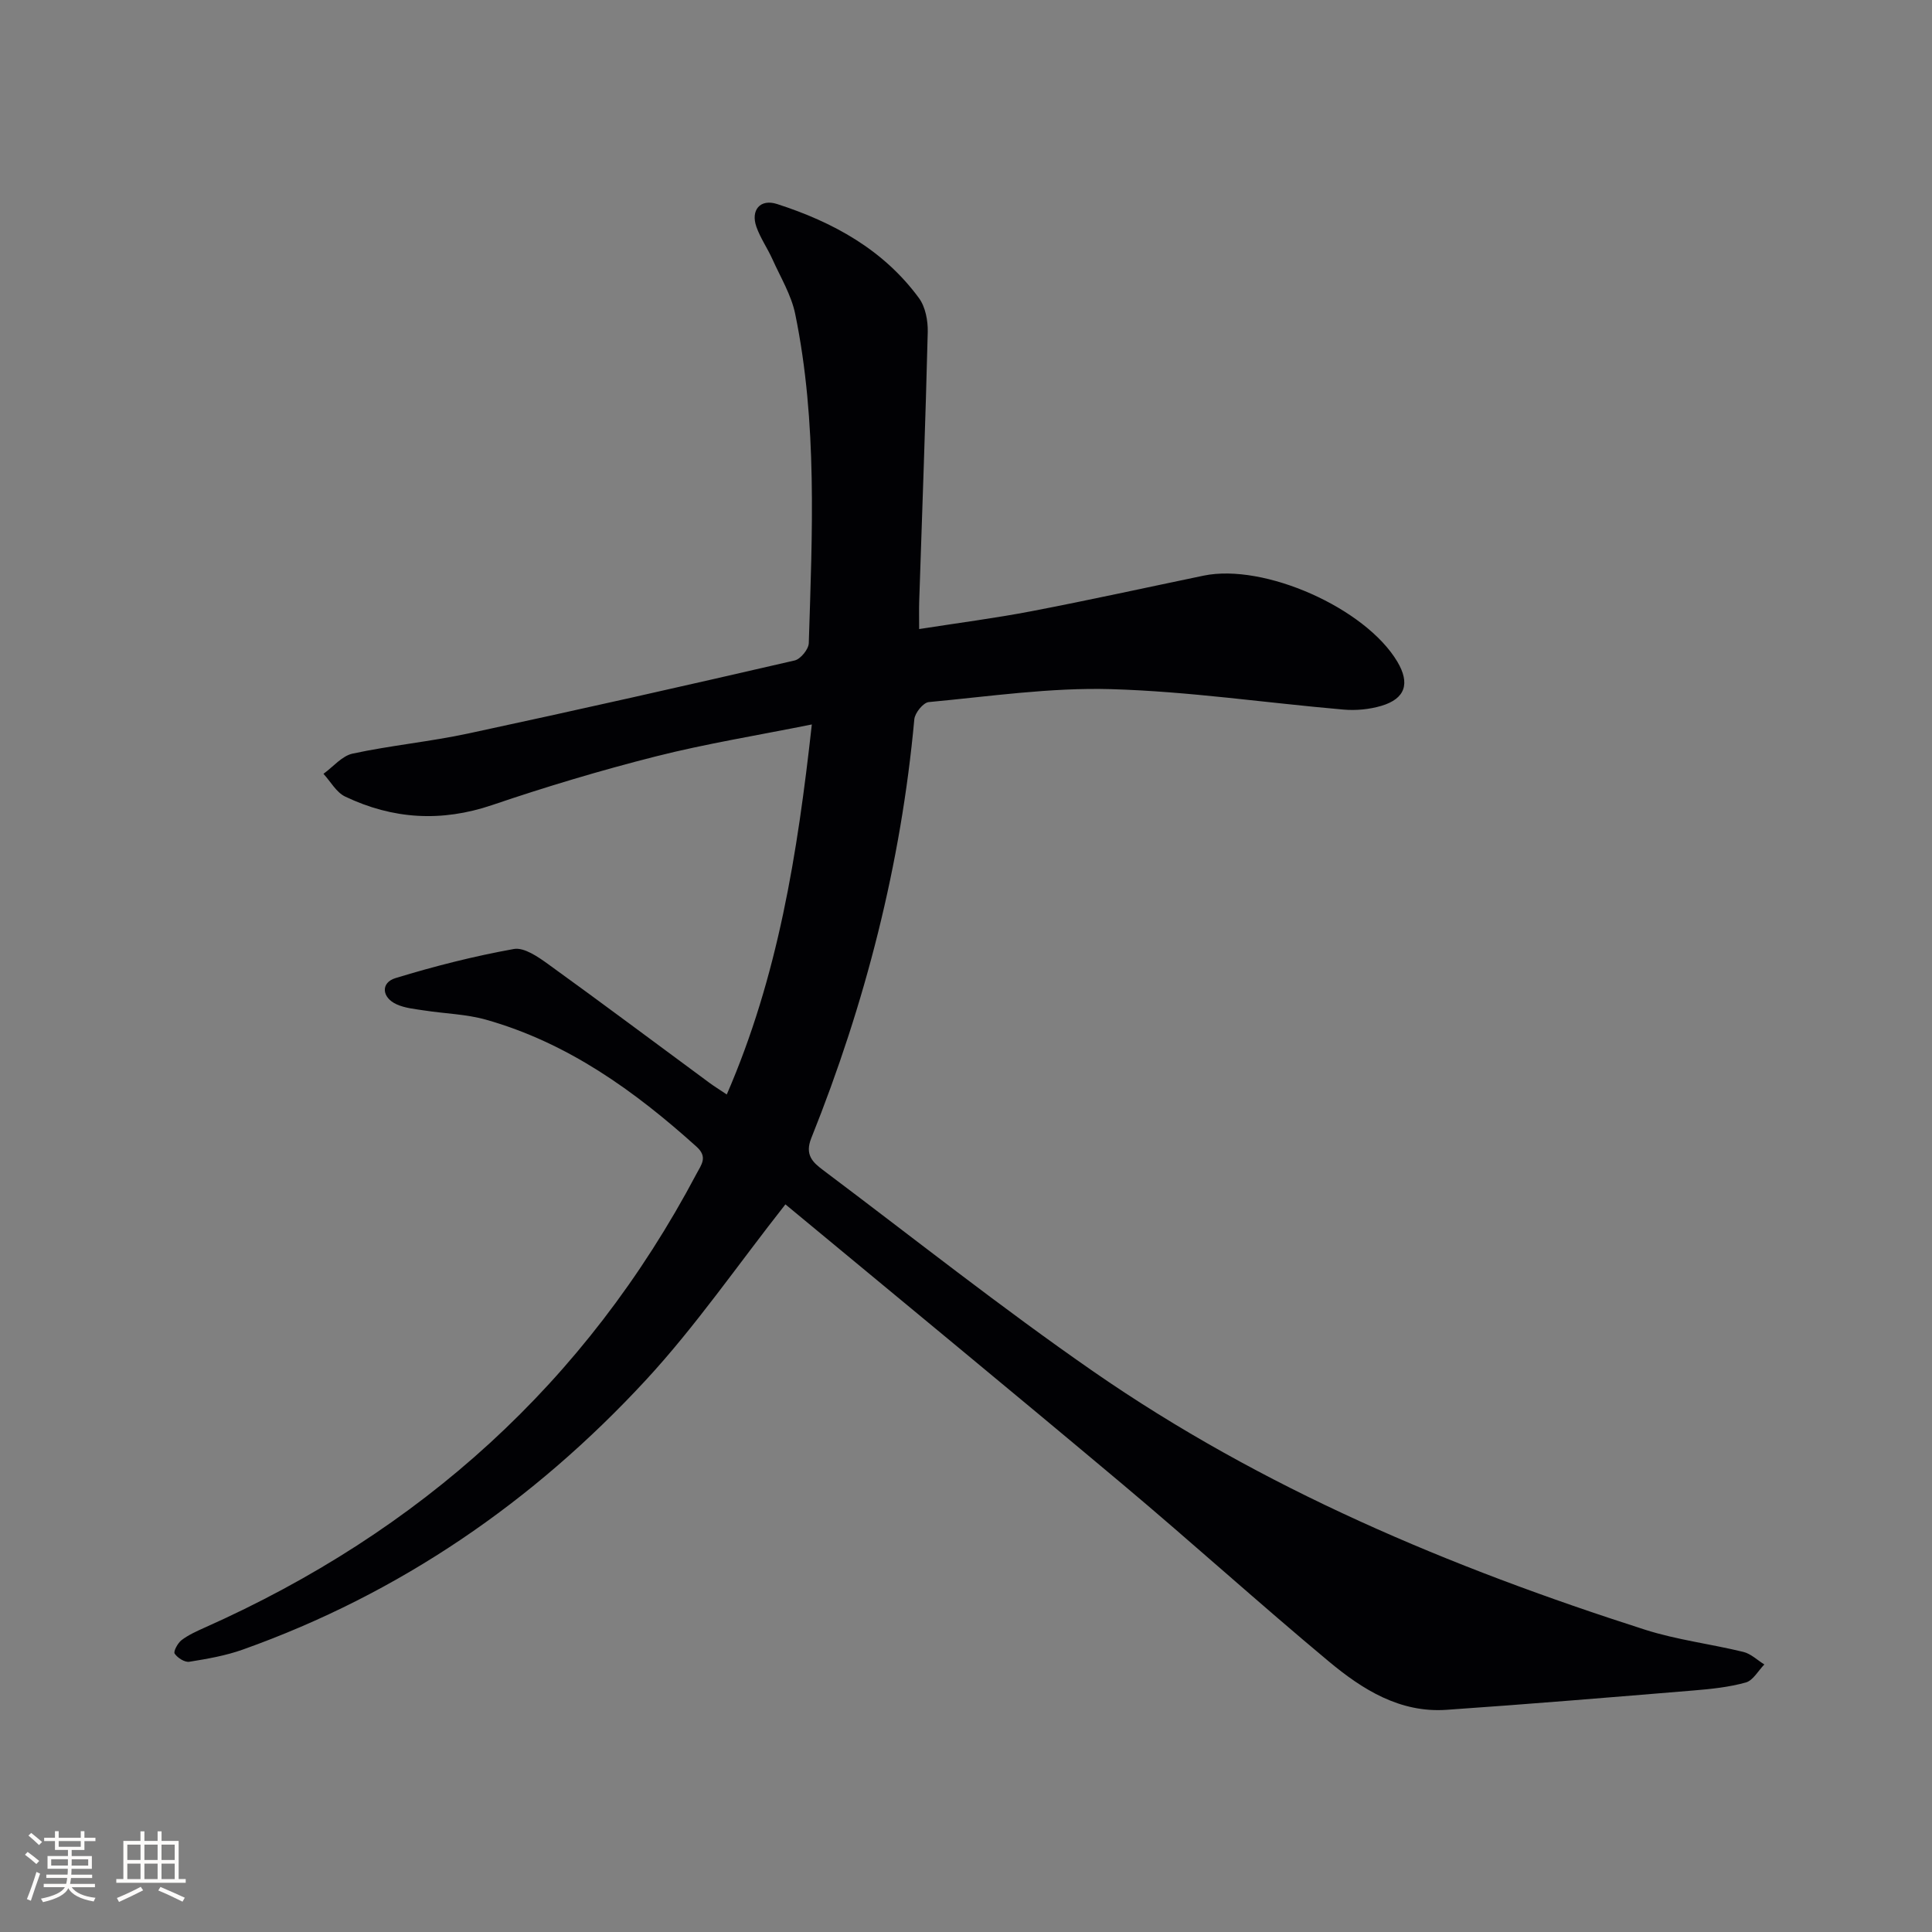 <svg enable-background="new 0 0 400 400" viewBox="0 0 400 400" xmlns="http://www.w3.org/2000/svg"><rect x="0" y="0" width="400" height="400" fill="#808080" stroke="none"/><path d="m162.61 249.35c-9.91 12.59-18.6 25.25-28.92 36.41-23.26 25.15-50.93 44.19-83.4 55.76-3.55 1.27-7.35 1.93-11.09 2.53-.95.15-2.45-.8-3.04-1.69-.3-.44.64-2.18 1.43-2.79 1.43-1.09 3.14-1.85 4.81-2.6 44.53-19.84 78.91-50.68 101.81-93.96.99-1.88 2.38-3.45.01-5.59-12.85-11.58-26.69-21.52-43.58-26.3-4.11-1.16-8.51-1.25-12.77-1.91-1.95-.3-4.01-.48-5.77-1.28-3.08-1.4-3.31-4.48-.23-5.42 8.04-2.46 16.24-4.54 24.51-6.03 2.13-.38 5 1.61 7.09 3.12 11.2 8.08 22.25 16.36 33.36 24.55.9.67 1.86 1.26 3.64 2.45 10.61-24.42 14.63-49.75 17.61-76.61-11.35 2.28-21.93 3.99-32.28 6.61-11.41 2.89-22.73 6.28-33.88 10.07-10.54 3.58-20.61 2.95-30.46-1.75-1.83-.87-3.01-3.1-4.49-4.71 2.01-1.45 3.84-3.72 6.06-4.19 7.92-1.7 16.05-2.47 23.97-4.17 22.55-4.84 45.05-9.92 67.53-15.11 1.22-.28 2.88-2.32 2.92-3.58.71-22.78 1.82-45.61-2.81-68.15-.81-3.95-3.05-7.62-4.73-11.37-1.02-2.26-2.48-4.34-3.3-6.66-1.23-3.47.77-5.87 4.27-4.74 11.58 3.73 22.03 9.44 29.39 19.49 1.33 1.82 1.86 4.65 1.81 6.99-.46 18.62-1.16 37.24-1.77 55.86-.05 1.63-.01 3.26-.01 5.66 8.07-1.27 15.74-2.25 23.33-3.71 11.89-2.28 23.72-4.89 35.57-7.35 12.54-2.6 33.46 6.69 40.09 17.79 2.69 4.5 1.69 7.69-3.3 9.17-2.48.73-5.26 1-7.85.77-16.05-1.39-32.05-3.77-48.12-4.23-12.55-.36-25.17 1.51-37.74 2.68-1.13.11-2.86 2.24-2.98 3.56-2.75 29.99-10.15 58.83-21.33 86.71-1.39 3.46.3 5.02 2.42 6.61 18.61 13.98 36.87 28.47 55.99 41.72 34.98 24.24 73.86 40.53 114.2 53.45 6.6 2.11 13.6 2.95 20.36 4.6 1.57.38 2.91 1.71 4.35 2.6-1.27 1.29-2.33 3.31-3.84 3.73-3.47.97-7.15 1.35-10.77 1.65-17.06 1.41-34.12 2.83-51.19 4.01-9.63.67-17.38-4.19-24.32-9.97-14.45-12.04-28.4-24.68-42.8-36.77-23.32-19.57-46.84-38.91-69.76-57.91z" fill="#010104"/><g fill="#fcfbfa"><path d="m5.17 384 .55-.58c.85.61 1.65 1.24 2.4 1.87l-.59.64c-.83-.73-1.62-1.38-2.36-1.93m1.22 9.53-.82-.34c.71-1.76 1.37-3.64 1.98-5.63.24.13.5.25.76.36-.6 1.67-1.24 3.54-1.92 5.61m-.5-13.5.57-.54c.56.44 1.31 1.06 2.26 1.87l-.64.64c-.68-.66-1.41-1.32-2.19-1.97m3.25.46h2.24v-1.36h.77v1.36h4.57v-1.36h.76v1.36h2.28v.69h-2.28v1.84h-2.64v1.26h4.18v2.64h-4.21c0 .45-.02.86-.05 1.21h4.32v.69h-4.38c-.04.34-.1.75-.19 1.22h5.15v.69h-4.82c.87 1.19 2.51 1.92 4.93 2.19-.17.31-.3.57-.37.76-2.77-.49-4.52-1.41-5.26-2.76-.56 1.26-2.3 2.23-5.24 2.9-.12-.25-.26-.48-.43-.72 2.73-.55 4.38-1.34 4.96-2.38h-4.38v-.69h4.65c.1-.38.17-.79.21-1.22h-4.32v-.69h4.4c.03-.34.05-.75.05-1.21h-4.2v-2.64h4.23v-1.26h-2.69v-1.84h-2.24zm1.46 4.46v1.29h3.45c.01-.4.02-.57.01-.53v-.32-.45h-3.46zm1.55-2.59h4.57v-1.19h-4.57zm6.11 2.59h-3.42v.77c-.01.19-.01.37-.02.53h3.44z"/><path d="m32.63 379.16h.82v1.98h3.54v7.89h1.46v.78h-14.37v-.78h1.46v-7.89h3.54v-1.98h.82v1.98h2.73zm-3.49 11.48.5.73c-1.61.82-3.28 1.63-5 2.41-.13-.27-.28-.55-.44-.82 1.75-.72 3.4-1.49 4.94-2.32m-2.78-5.55h2.73v-3.18h-2.73zm0 3.95h2.73v-3.2h-2.73zm3.54-3.95h2.73v-3.18h-2.73zm0 3.95h2.73v-3.2h-2.73zm7.89 4.68c-1.84-.92-3.51-1.7-5.02-2.32l.45-.73c1.89.8 3.57 1.55 5.04 2.23zm-1.62-11.81h-2.73v3.18h2.73zm-2.73 7.13h2.73v-3.2h-2.73z"/></g></svg>